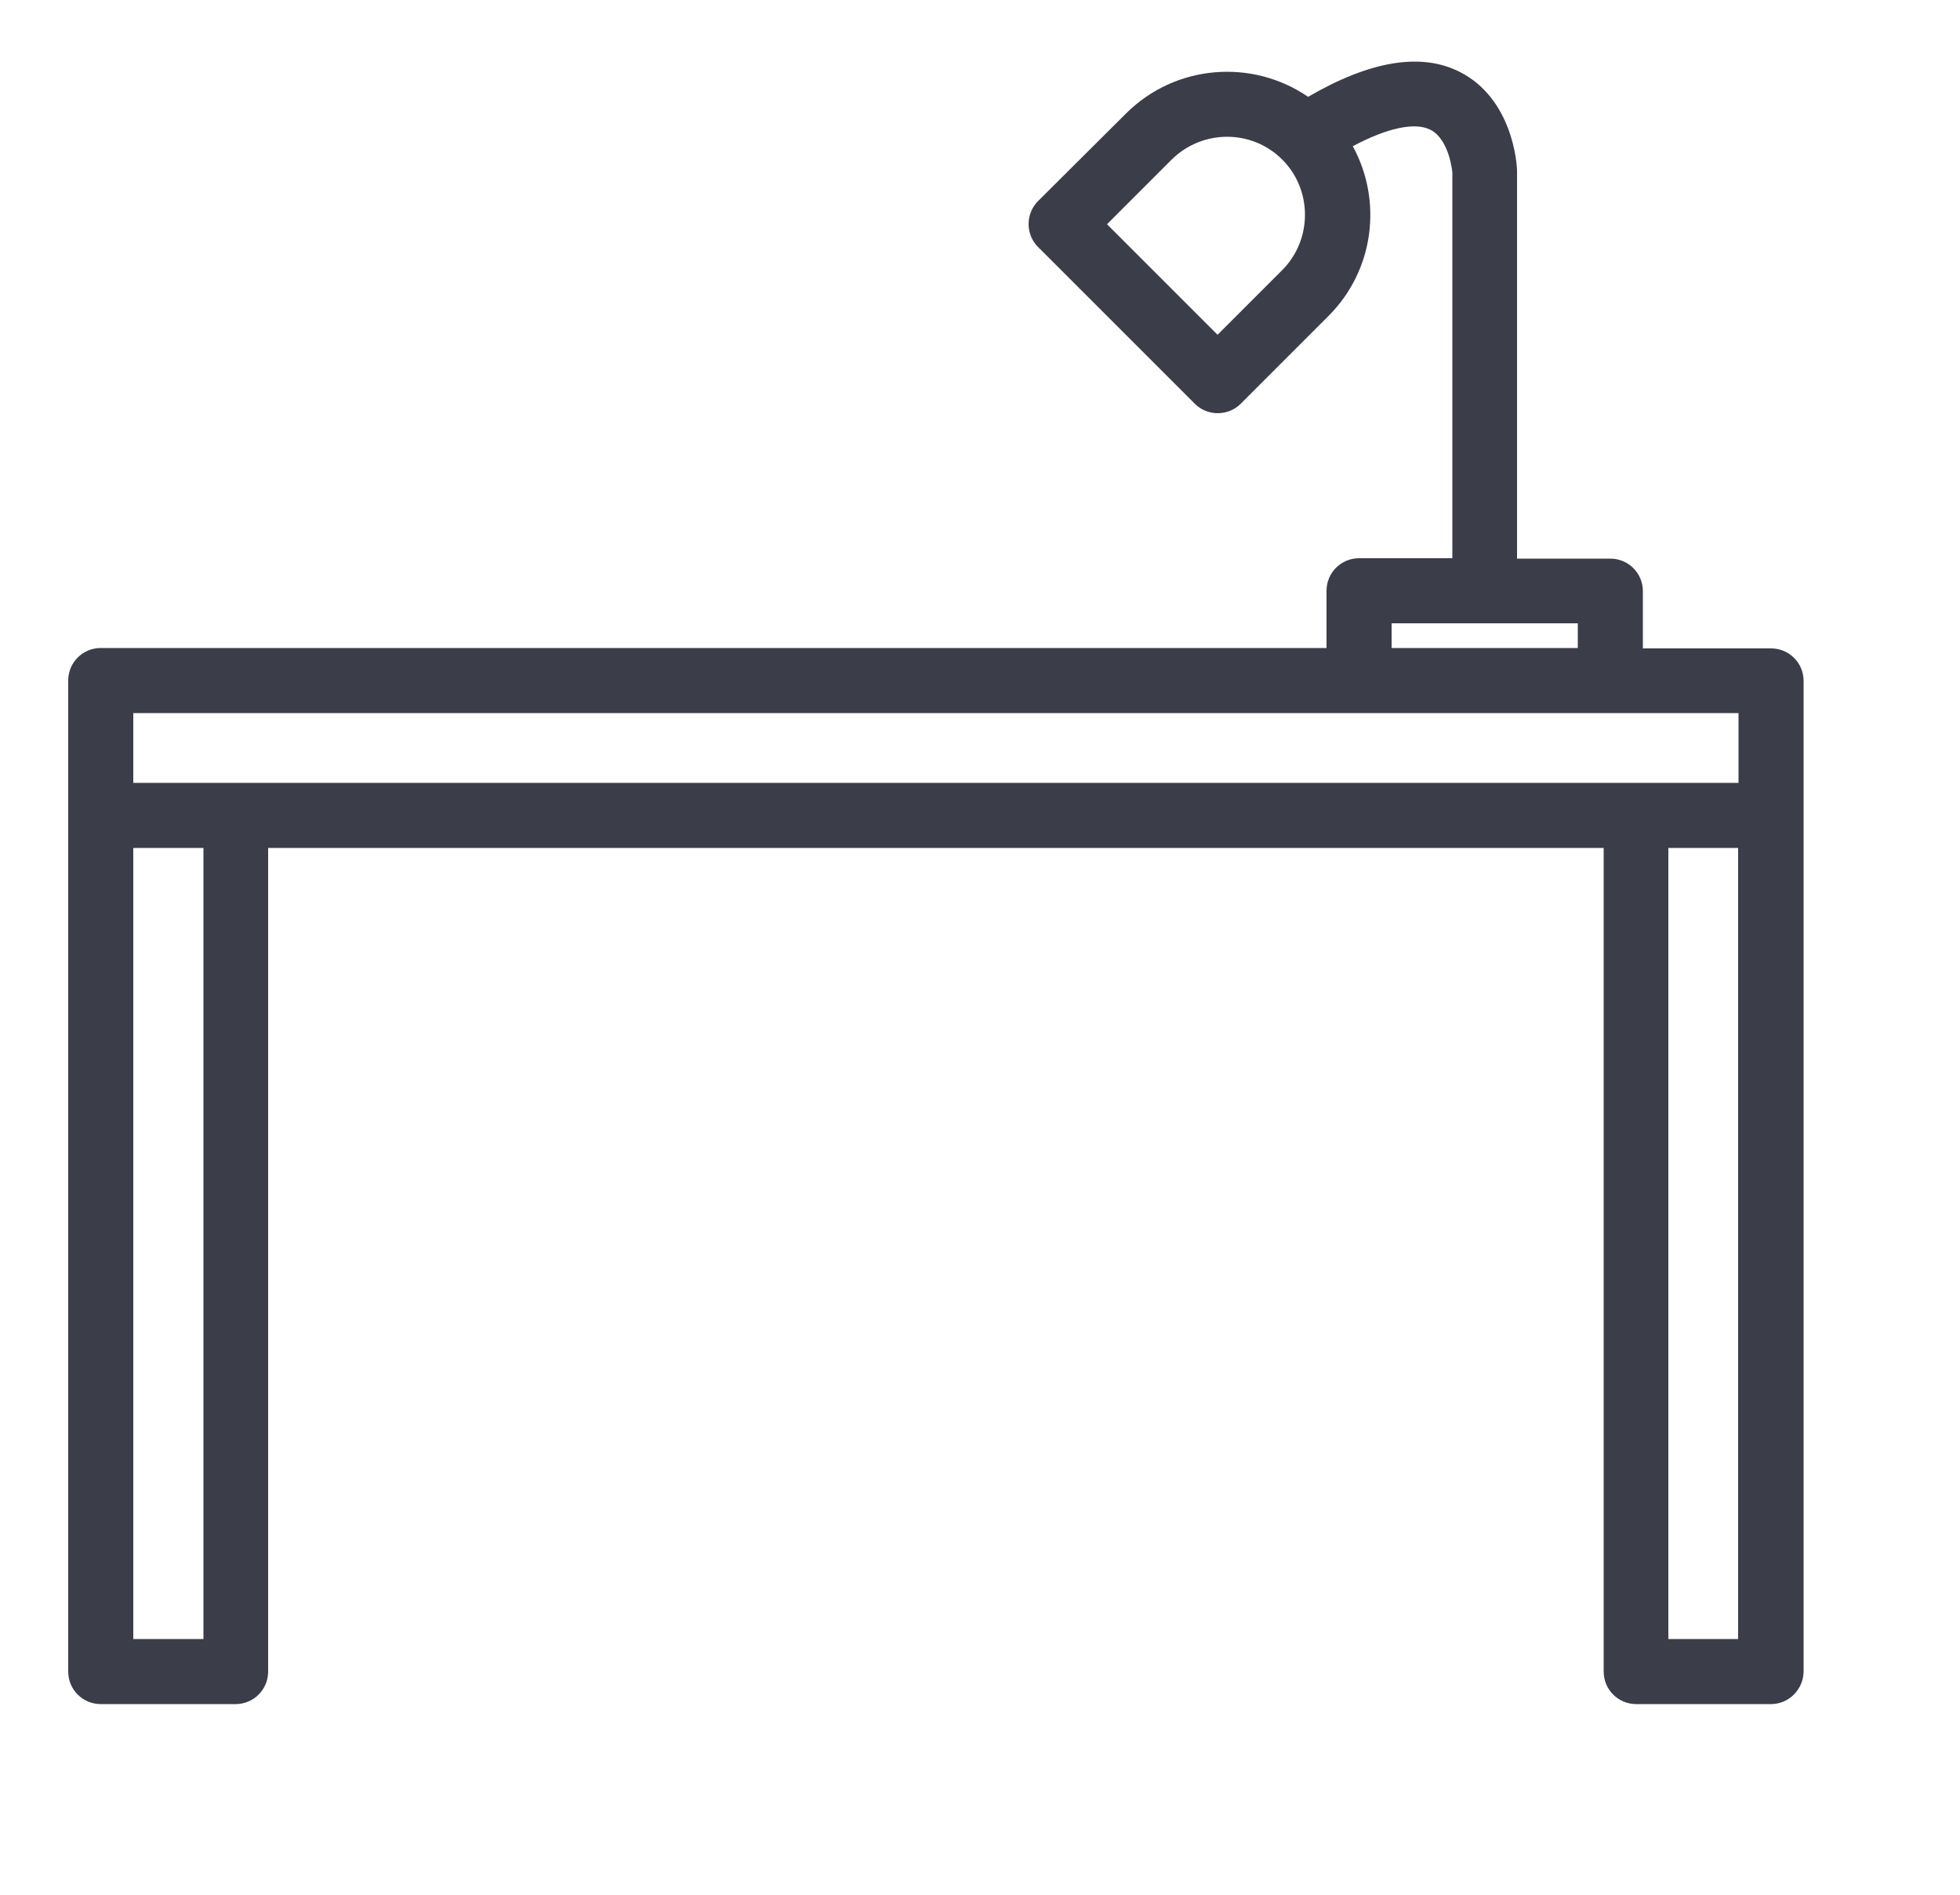 <?xml version="1.0" encoding="UTF-8"?> <svg xmlns="http://www.w3.org/2000/svg" xmlns:xlink="http://www.w3.org/1999/xlink" width="30px" height="29px" viewBox="0 0 30 29" version="1.1"><title>Desk</title><g id="LOCATION-PROFILE-PAGE-(Edinburgh)" stroke="none" stroke-width="1" fill="none" fill-rule="evenodd"><g id="4.1-Location-profile-page-(Edinburgh)" transform="translate(-668, -1015)" fill="#3B3D48" fill-rule="nonzero"><g id="Desk" transform="translate(668, 1015)"><g transform="translate(1.02, 0.9)" id="Shape"><path d="M26.088,25.182 L24.024,25.182 C23.748,25.182 23.526,24.96 23.526,24.684 L23.526,12.078 L3.084,12.078 L3.084,24.684 C3.084,24.96 2.862,25.182 2.586,25.182 L0.522,25.182 C0.246,25.182 0.024,24.96 0.024,24.684 L0.024,9.516 C0.024,9.24 0.246,9.018 0.522,9.018 L19.284,9.018 L19.284,8.142 C19.284,7.866 19.506,7.644 19.782,7.644 L21.21,7.644 L21.21,1.74 L21.21,1.74 C21.21,1.74 21.168,1.236 20.874,1.086 C20.64,0.966 20.214,1.056 19.686,1.338 C20.142,2.172 20.016,3.234 19.314,3.936 L17.97,5.28 C17.778,5.472 17.46,5.472 17.268,5.28 L14.868,2.88 C14.676,2.688 14.676,2.37 14.868,2.178 L16.212,0.84 C16.968,0.084 18.144,-0.006 19.002,0.582 C19.95,0.03 20.736,-0.102 21.33,0.204 C22.134,0.618 22.2,1.608 22.2,1.722 L22.2,7.65 L23.628,7.65 C23.904,7.65 24.126,7.872 24.126,8.148 L24.126,9.024 L26.088,9.024 C26.364,9.024 26.586,9.246 26.586,9.522 L26.586,24.69 C26.58,24.96 26.358,25.182 26.088,25.182 Z M24.516,24.186 L25.584,24.186 L25.584,12.078 L24.516,12.078 L24.516,24.186 Z M1.02,24.186 L2.094,24.186 L2.094,12.078 L1.02,12.078 L1.02,24.186 Z M1.02,11.082 L25.59,11.082 L25.59,10.014 L1.02,10.014 L1.02,11.082 Z M20.28,9.018 L23.13,9.018 L23.13,8.64 L20.28,8.64 L20.28,9.018 Z M15.924,2.532 L17.616,4.224 L18.606,3.234 C18.828,3.012 18.954,2.706 18.954,2.388 C18.954,2.064 18.828,1.764 18.606,1.542 C18.138,1.074 17.382,1.08 16.914,1.542 L15.924,2.532 Z"></path></g></g></g></g></svg> 